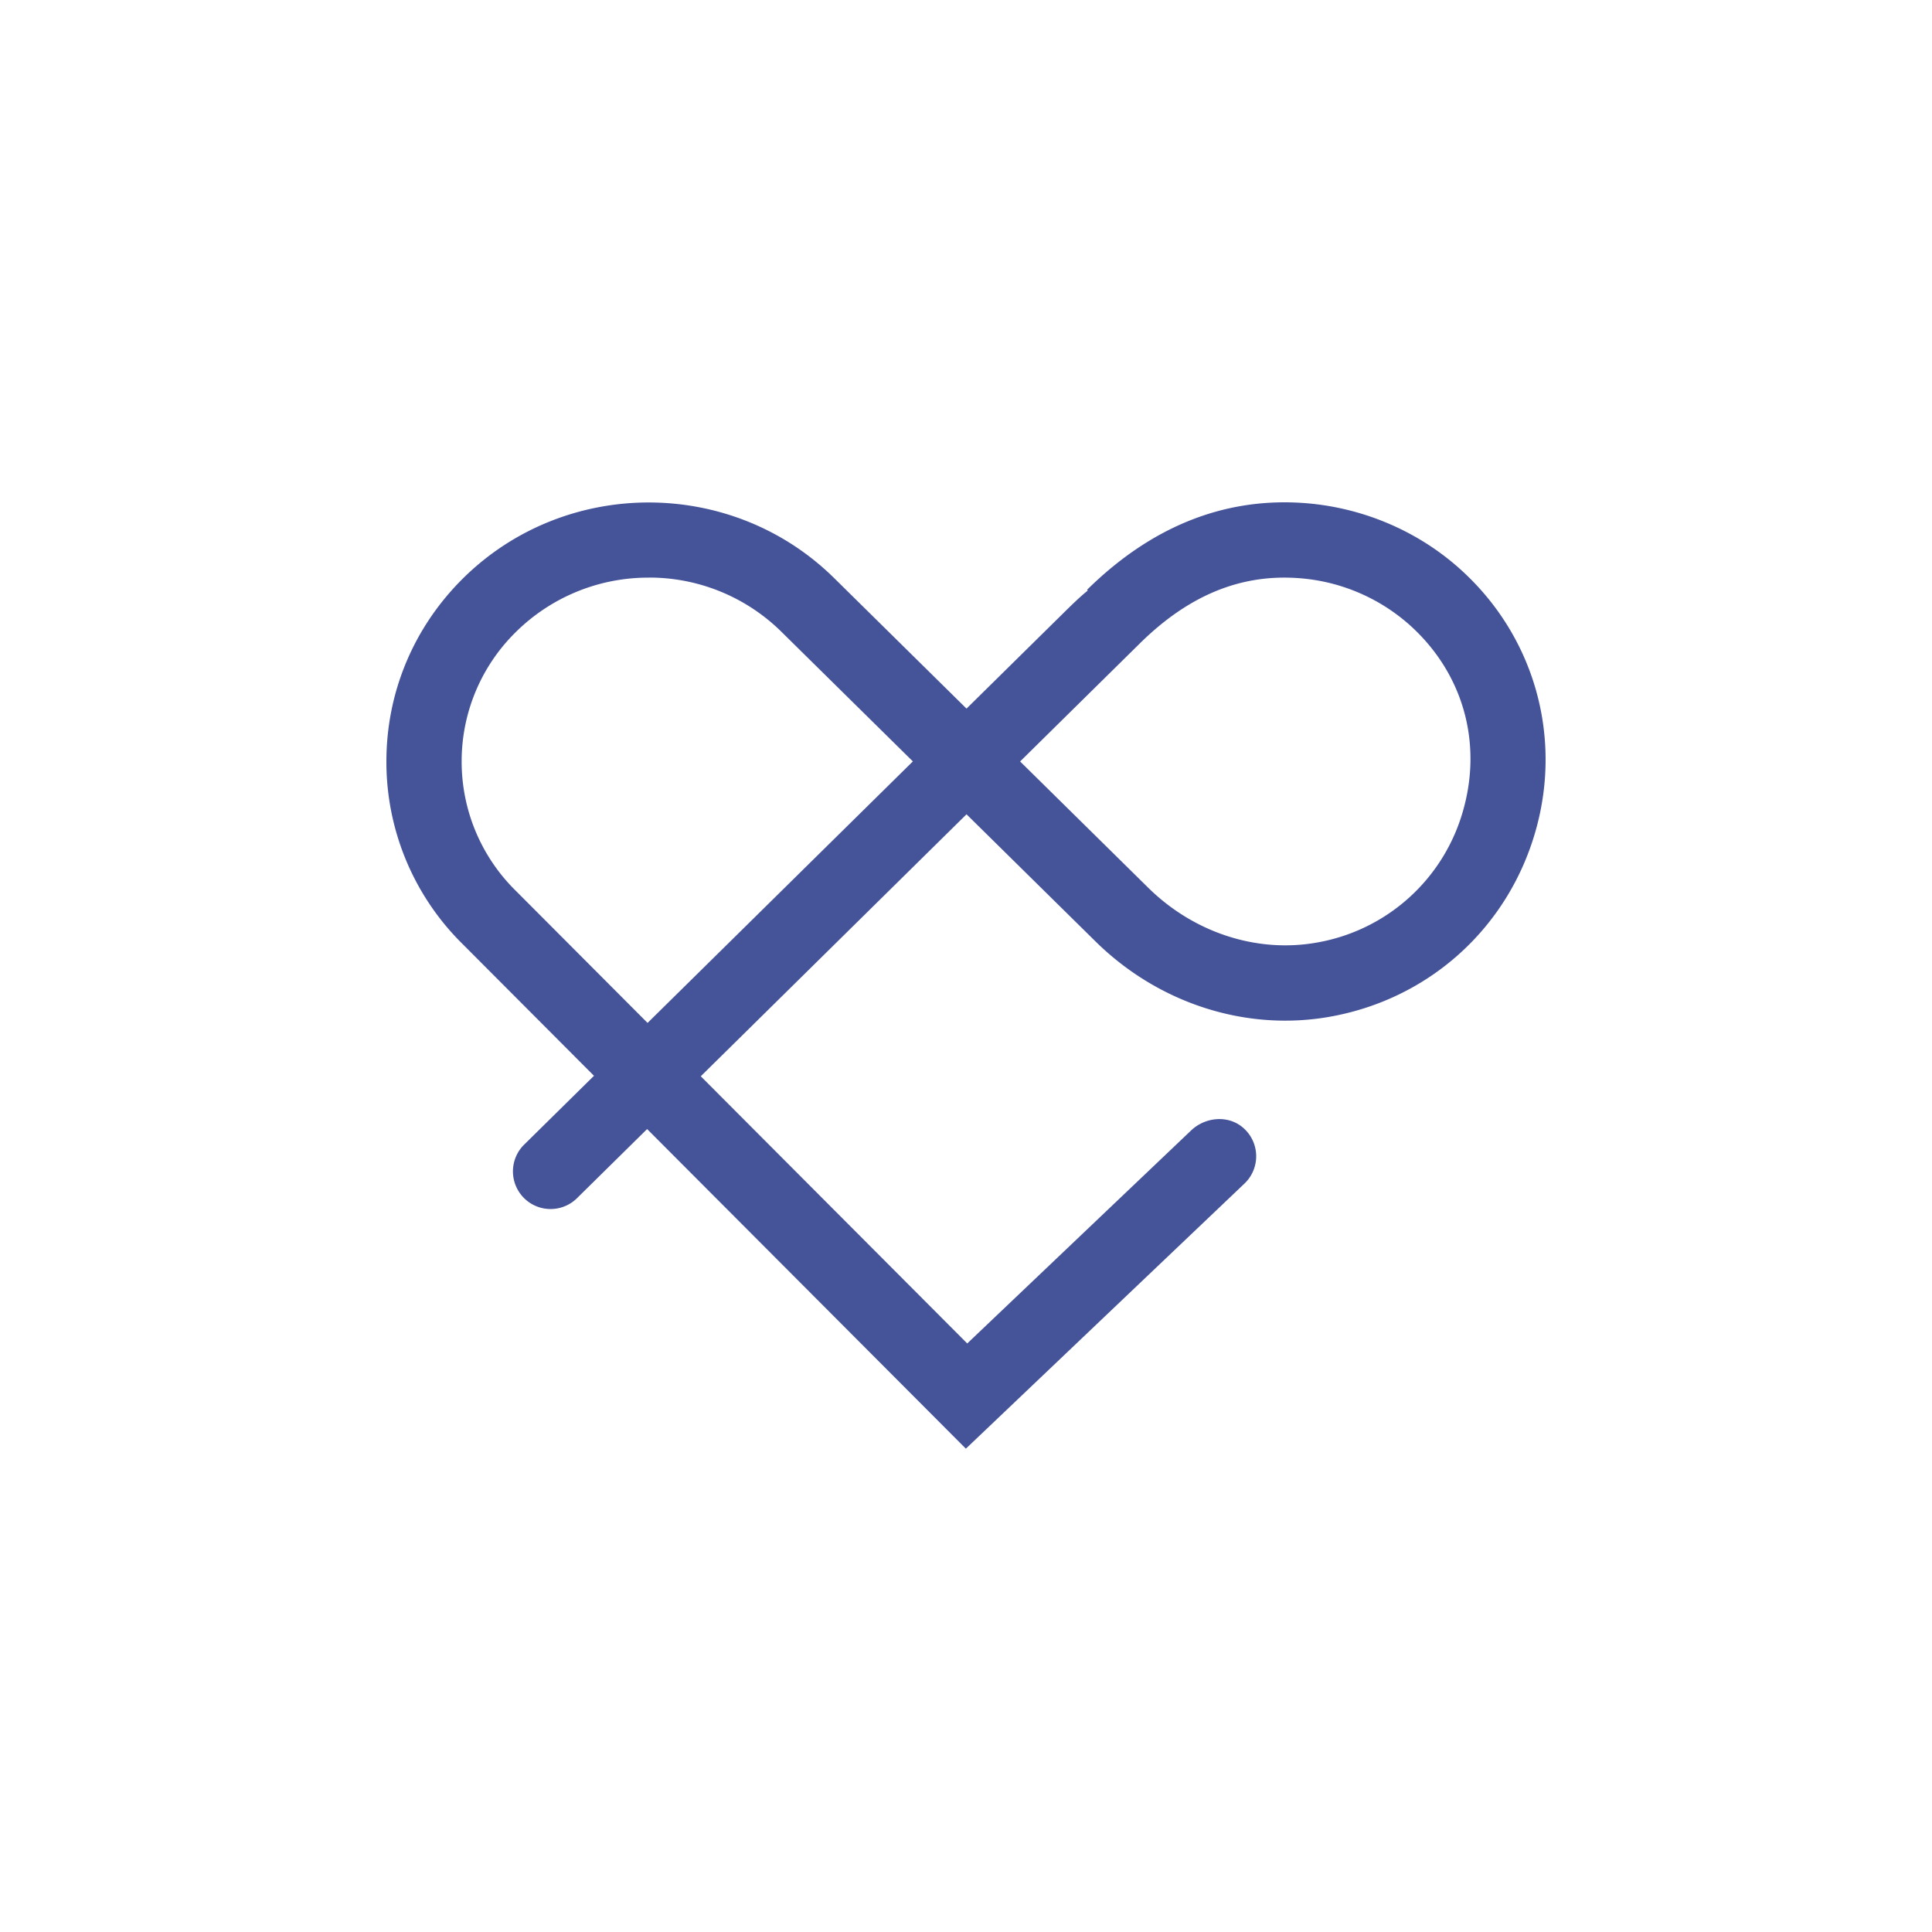 <svg xmlns="http://www.w3.org/2000/svg" width="100" height="100" fill="none"><path fill="#455399" d="m52.8 39.412 6.631 6.536c2.373 2.338 5.645 3.396 8.752 2.835a9.562 9.562 0 0 0 7.557-6.865c1-3.553-.048-7.139-2.803-9.592a9.693 9.693 0 0 0-5.849-2.41c-2.94-.18-5.594.926-8.091 3.388l-6.197 6.11v-.002Zm-19.223-9.514a9.74 9.74 0 0 0-6.856 2.795 9.375 9.375 0 0 0-2.826 6.72 9.37 9.37 0 0 0 2.826 6.717l6.797 6.816L47.25 39.41l-6.815-6.72a9.738 9.738 0 0 0-6.856-2.795l-.002.002ZM49.99 74.98 33.495 58.44l-3.673 3.62a1.948 1.948 0 0 1-2.734-2.773l3.656-3.604-6.769-6.789A13.236 13.236 0 0 1 20 39.412c0-3.587 1.417-6.96 3.986-9.495 5.291-5.213 13.897-5.211 19.185 0l6.856 6.76 4.925-4.855c.493-.486.935-.922 1.351-1.255l-.038-.038c3.283-3.237 7.009-4.748 11.064-4.503 3.045.186 5.958 1.39 8.202 3.389 3.835 3.416 5.353 8.61 3.961 13.557-1.413 5.02-5.478 8.716-10.611 9.645-4.355.791-8.909-.665-12.183-3.894l-6.671-6.575-13.755 13.559 13.792 13.83 11.585-11.023c.738-.703 1.916-.811 2.688-.148a1.95 1.95 0 0 1 .078 2.894L49.992 74.984l-.002-.003Z"/></svg>